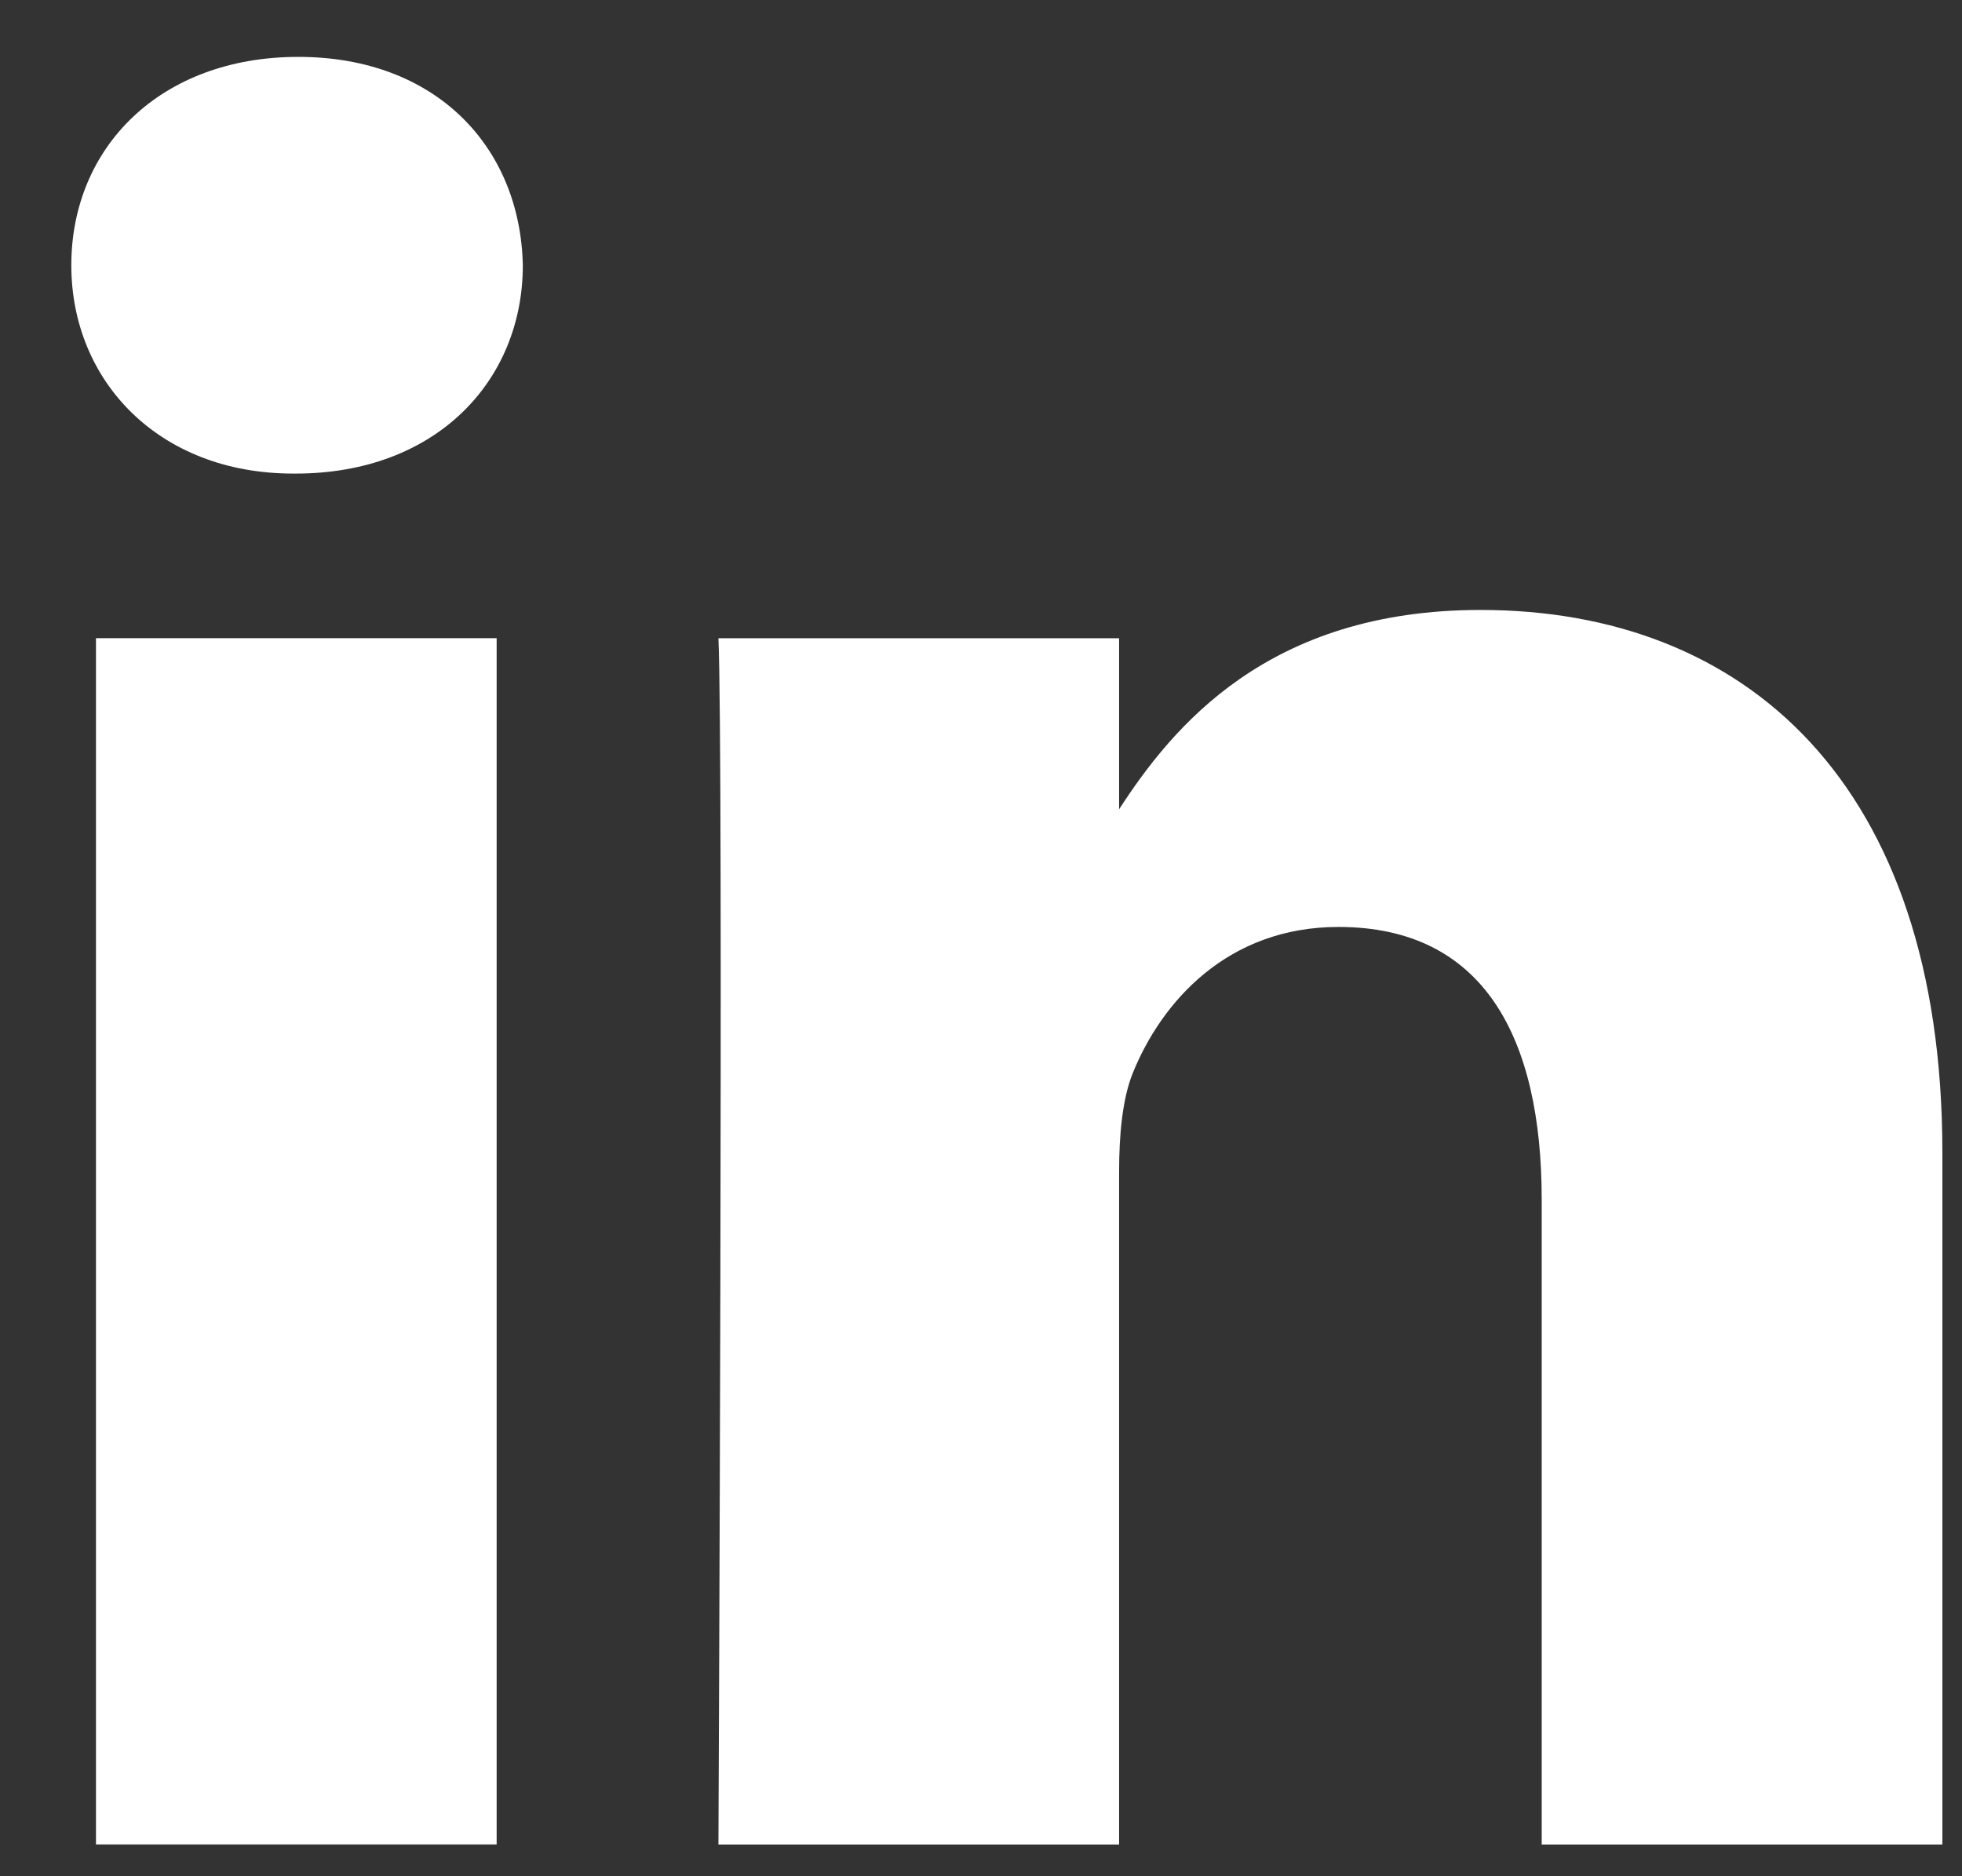 <svg width="23" height="22" viewBox="0 0 23 22" fill="none" xmlns="http://www.w3.org/2000/svg">
<rect x="0" y="0" width="23" height="22" fill="#333333" stroke="none"/>
<path d="M5.822 7.483H1.125V21.627H5.822V7.483Z" fill="white"/>
<path d="M3.467 5.553H3.437C1.861 5.553 0.836 4.467 0.836 3.11C0.836 1.723 1.884 0.667 3.497 0.667C5.111 0.667 6.099 1.723 6.129 3.11C6.129 4.467 5.111 5.553 3.467 5.553Z" fill="white"/>
<path d="M22.77 21.628H18.073V14.066C18.073 12.166 17.394 10.869 15.69 10.869C14.393 10.869 13.617 11.743 13.277 12.588C13.157 12.889 13.119 13.312 13.119 13.734V21.628H8.422C8.422 21.628 8.482 8.811 8.422 7.484H13.119V9.489C13.745 8.524 14.861 7.152 17.356 7.152C20.448 7.152 22.77 9.172 22.77 13.515V21.628Z" fill="white"/>
</svg>
